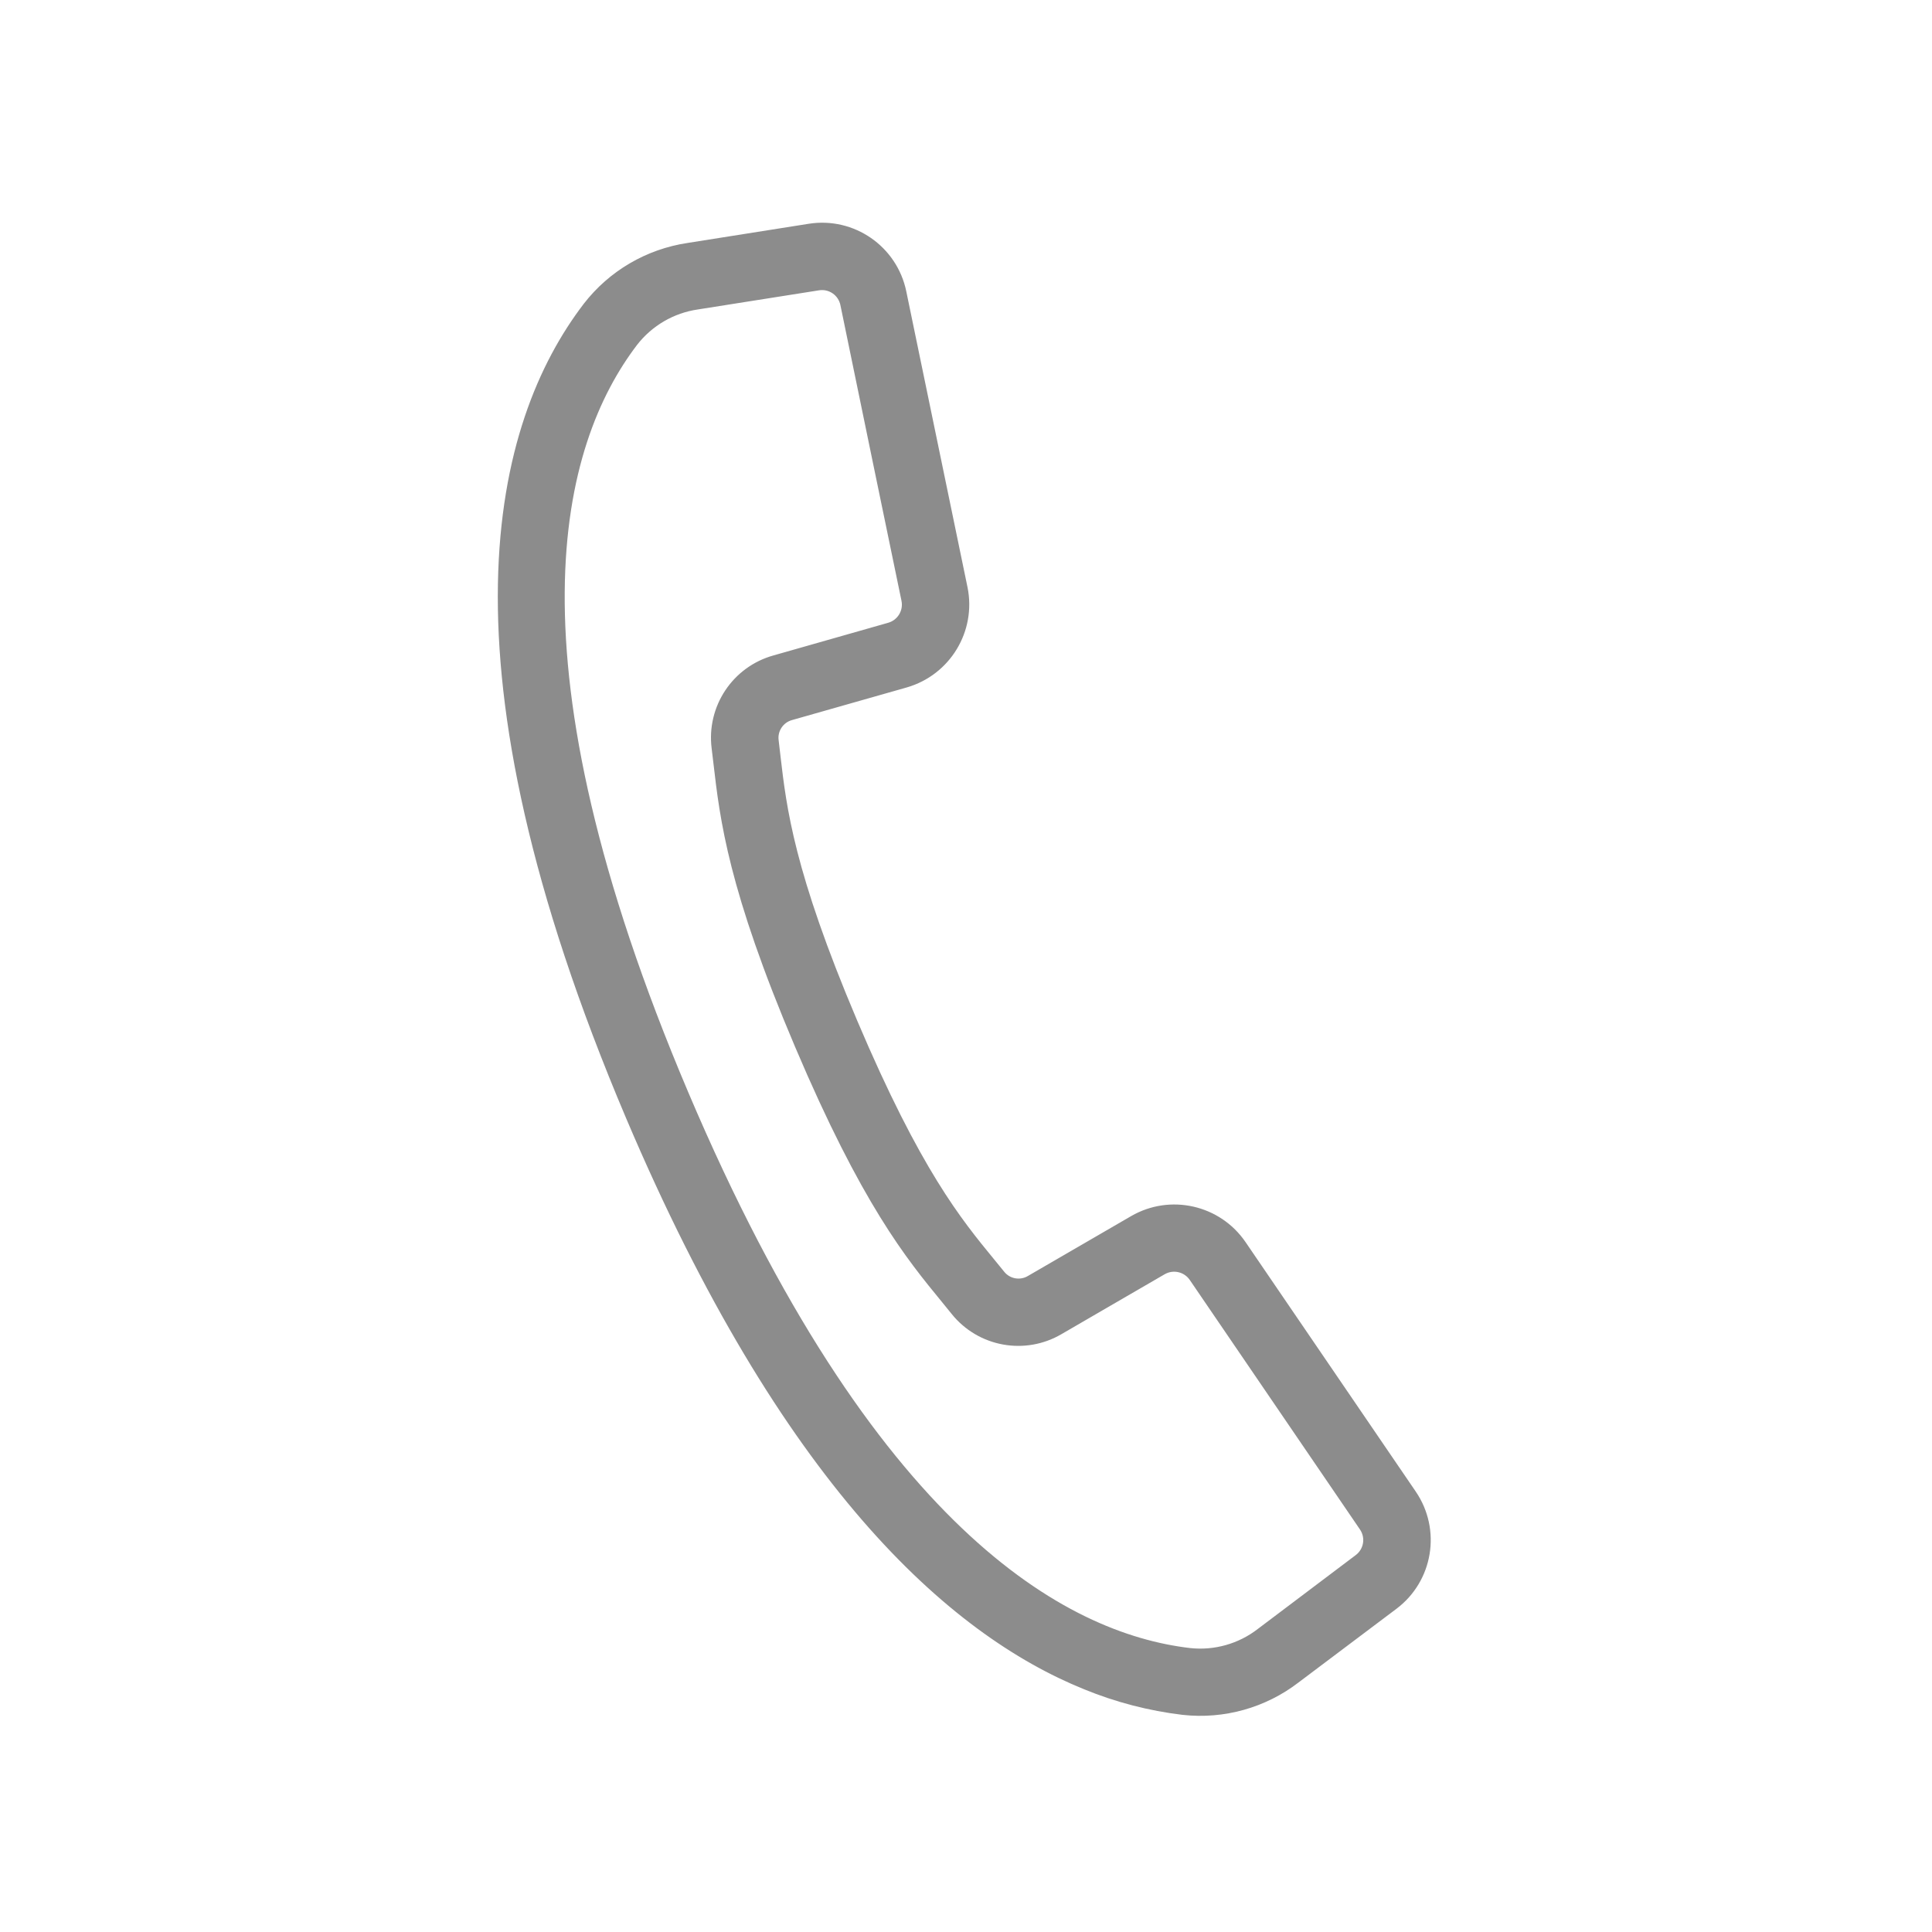 <svg width="40" height="40" viewBox="0 0 40 40" fill="none" xmlns="http://www.w3.org/2000/svg">
    <g opacity="0.45" clip-path="url(#clip0_2911_1546)">
        <path d="M29.09 31.032L25.564 25.864C25.116 25.212 24.241 25.013 23.555 25.409L21.419 26.648C21.142 26.813 20.785 26.75 20.583 26.499L20.375 26.244C19.684 25.402 18.824 24.355 17.5 21.234C16.176 18.113 16.019 16.766 15.893 15.686L15.855 15.359C15.813 15.039 16.014 14.736 16.326 14.65L18.7 13.975C19.461 13.755 19.926 12.989 19.769 12.213L18.501 6.086C18.338 5.295 17.582 4.771 16.784 4.898L14.276 5.295C13.491 5.412 12.782 5.827 12.297 6.455C10.501 8.809 9.201 13.6 13.212 23.052C16.404 30.57 19.808 33.62 22.548 34.727C23.177 34.985 23.838 35.157 24.514 35.238C25.302 35.325 26.094 35.104 26.723 34.62L28.751 33.094C29.397 32.608 29.546 31.7 29.09 31.032ZM28.231 32.41L26.205 33.938C25.753 34.288 25.182 34.449 24.614 34.388C21.898 34.072 17.853 31.791 14.002 22.717C10.15 13.643 11.32 9.149 12.979 6.975C13.33 6.523 13.843 6.224 14.409 6.142L16.916 5.746C17.263 5.691 17.591 5.918 17.662 6.262L18.349 9.593L18.927 12.386C18.996 12.723 18.794 13.056 18.464 13.151L16.09 13.827C15.37 14.025 14.906 14.722 15 15.463L15.038 15.781C15.17 16.918 15.333 18.332 16.707 21.567C18.081 24.803 18.983 25.902 19.709 26.786L19.912 27.036C20.379 27.618 21.203 27.768 21.846 27.388L23.981 26.149C24.279 25.978 24.658 26.064 24.853 26.347L28.378 31.515C28.576 31.805 28.511 32.199 28.231 32.41Z" fill="black" stroke="black" stroke-width="0.536"/>
    </g>
    <defs>
        <clipPath id="clip0_2911_1546">
            <rect width="30" height="30" fill="white" transform="translate(12.121 0.47) rotate(22)"/>
        </clipPath>
    </defs>
</svg>